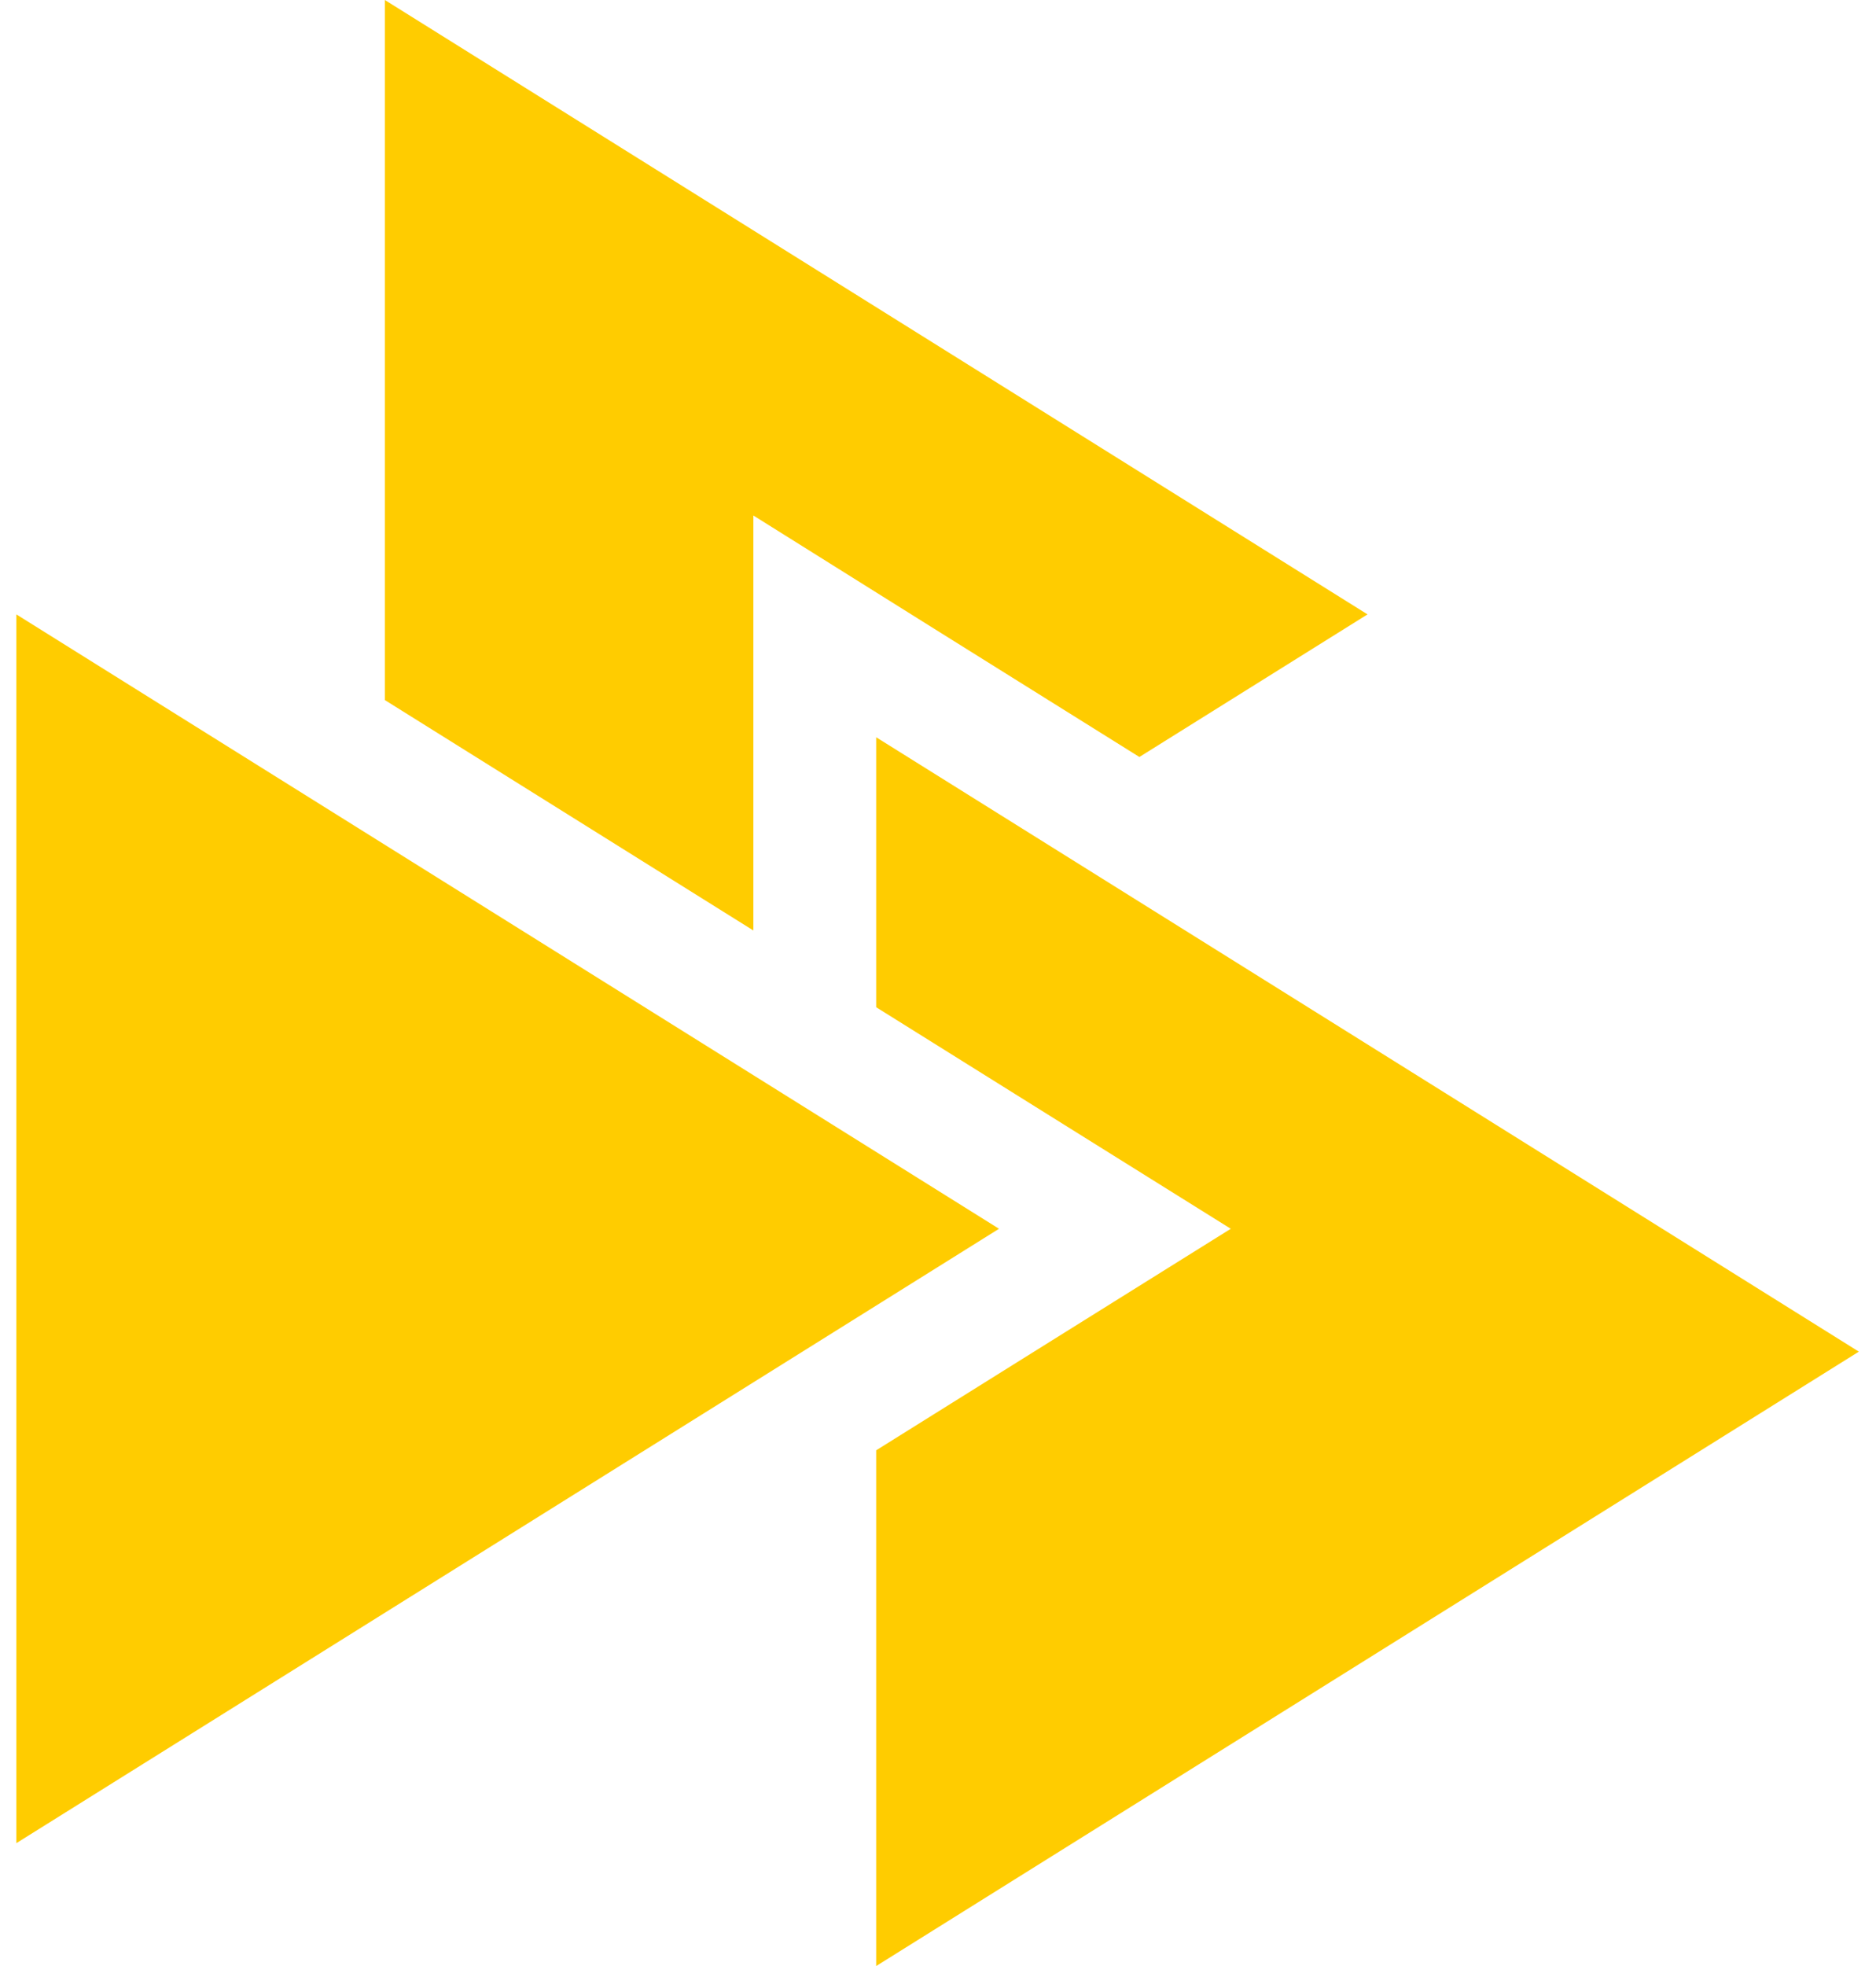 <svg width="63" height="66" viewBox="0 0 63 66" fill="none" xmlns="http://www.w3.org/2000/svg">
<path d="M0.549 20.625L33.549 41.25L0.549 61.875V20.625Z" fill="#FFCC00"/>
<path d="M25.299 31.236V24.75V17.305L31.607 21.254L38.263 25.412L45.924 20.625L12.924 0V23.501L25.299 31.236Z" fill="#FFCC00"/>
<path d="M29.424 24.75V33.813L35.732 37.754L41.332 41.25L35.732 44.746L29.424 48.687V66L62.424 45.375L29.424 24.75Z" fill="#FFCC00"/>
</svg>
